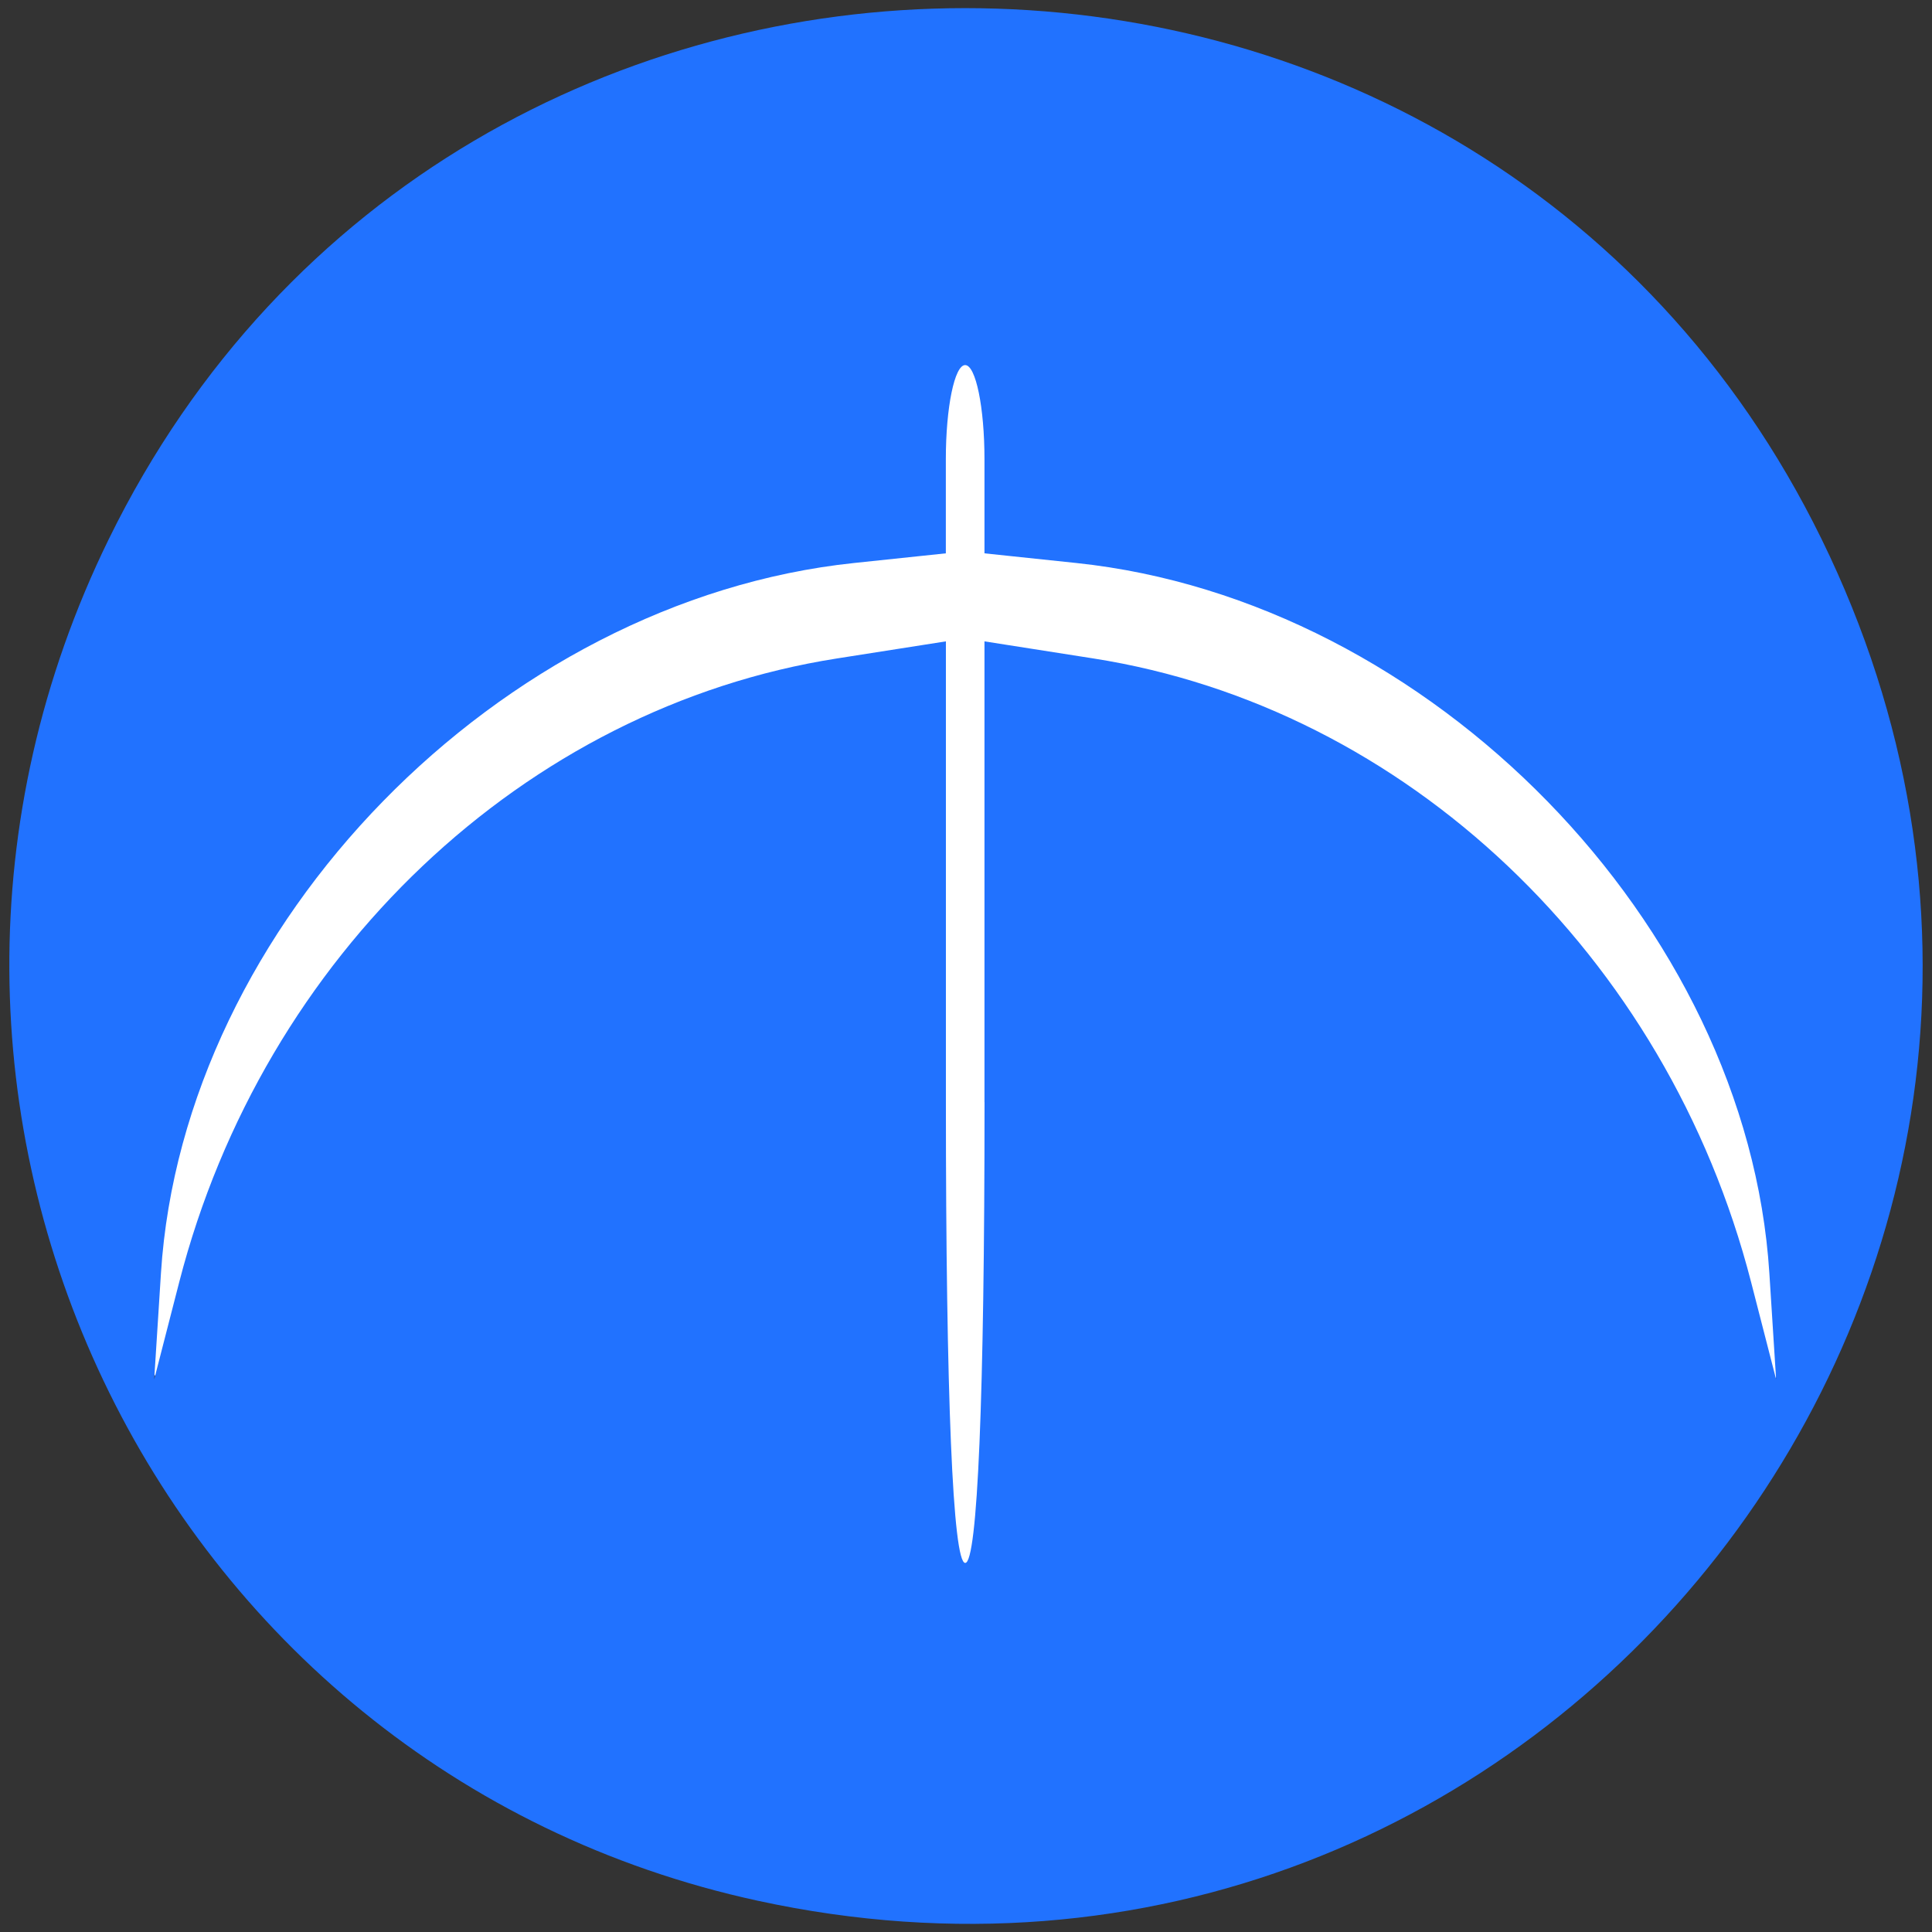 <?xml version="1.0" encoding="UTF-8" standalone="no"?>
<!-- Created with Inkscape (http://www.inkscape.org/) -->

<svg
   version="1.1"
   id="svg884"
   width="512"
   height="512"
   viewBox="0 0 32 32"
   sodipodi:docname="arjun.svg"
   inkscape:version="1.1.2 (0a00cf5339, 2022-02-04)"
   xmlns:inkscape="http://www.inkscape.org/namespaces/inkscape"
   xmlns:sodipodi="http://sodipodi.sourceforge.net/DTD/sodipodi-0.dtd"
   xmlns="http://www.w3.org/2000/svg"
   xmlns:svg="http://www.w3.org/2000/svg">
  <rect x="0" y="0" width="32" height="32" fill="#333333" stroke="none"/>
  <defs
     id="defs888" />
  <sodipodi:namedview
     id="namedview886"
     pagecolor="#505050"
     bordercolor="#eeeeee"
     borderopacity="1"
     inkscape:pageshadow="0"
     inkscape:pageopacity="0"
     inkscape:pagecheckerboard="0"
     showgrid="false"
     inkscape:zoom="13.96875"
     inkscape:cx="17.753915"
     inkscape:cy="16"
     inkscape:window-width="1366"
     inkscape:window-height="695"
     inkscape:window-x="0"
     inkscape:window-y="24"
     inkscape:window-maximized="1"
     inkscape:current-layer="g890" />
  <g
     inkscape:groupmode="layer"
     inkscape:label="Image"
     id="g890">
    <g
       id="g2876">
      <ellipse
         style="fill:#ffffff;stroke-width:2.007"
         id="path1272"
         cx="16"
         cy="16"
         rx="15.052"
         ry="15.039" />
      <path
         style="fill:#2172ff;stroke-width:0.32;fill-opacity:1"
         d="M 12.55,31.482 C 2.538,29.307 -2.747,18.215 1.803,8.927 7.545,-2.796 24.428,-2.796 30.17,8.927 36.045,20.921 25.583,34.314 12.55,31.482 Z m 3.756,-13.227 v -7.632 l 1.804,0.283 c 5.172,0.811 9.499,4.914 10.893,10.327 l 0.415,1.613 -0.112,-1.76 C 28.938,15.312 23.696,9.942 17.826,9.325 l -1.52,-0.16 v -1.559 c 0,-0.858 -0.144,-1.559 -0.32,-1.559 -0.176,0 -0.32,0.702 -0.32,1.559 v 1.559 l -1.52,0.16 C 8.277,9.942 3.035,15.312 2.666,21.087 l -0.112,1.76 0.415,-1.613 C 4.363,15.82 8.691,11.717 13.863,10.906 l 1.804,-0.283 v 7.632 c 0,4.874 0.116,7.632 0.32,7.632 0.204,0 0.32,-2.757 0.32,-7.632 z"
         id="path1150" />
    </g>
  </g>
</svg>
